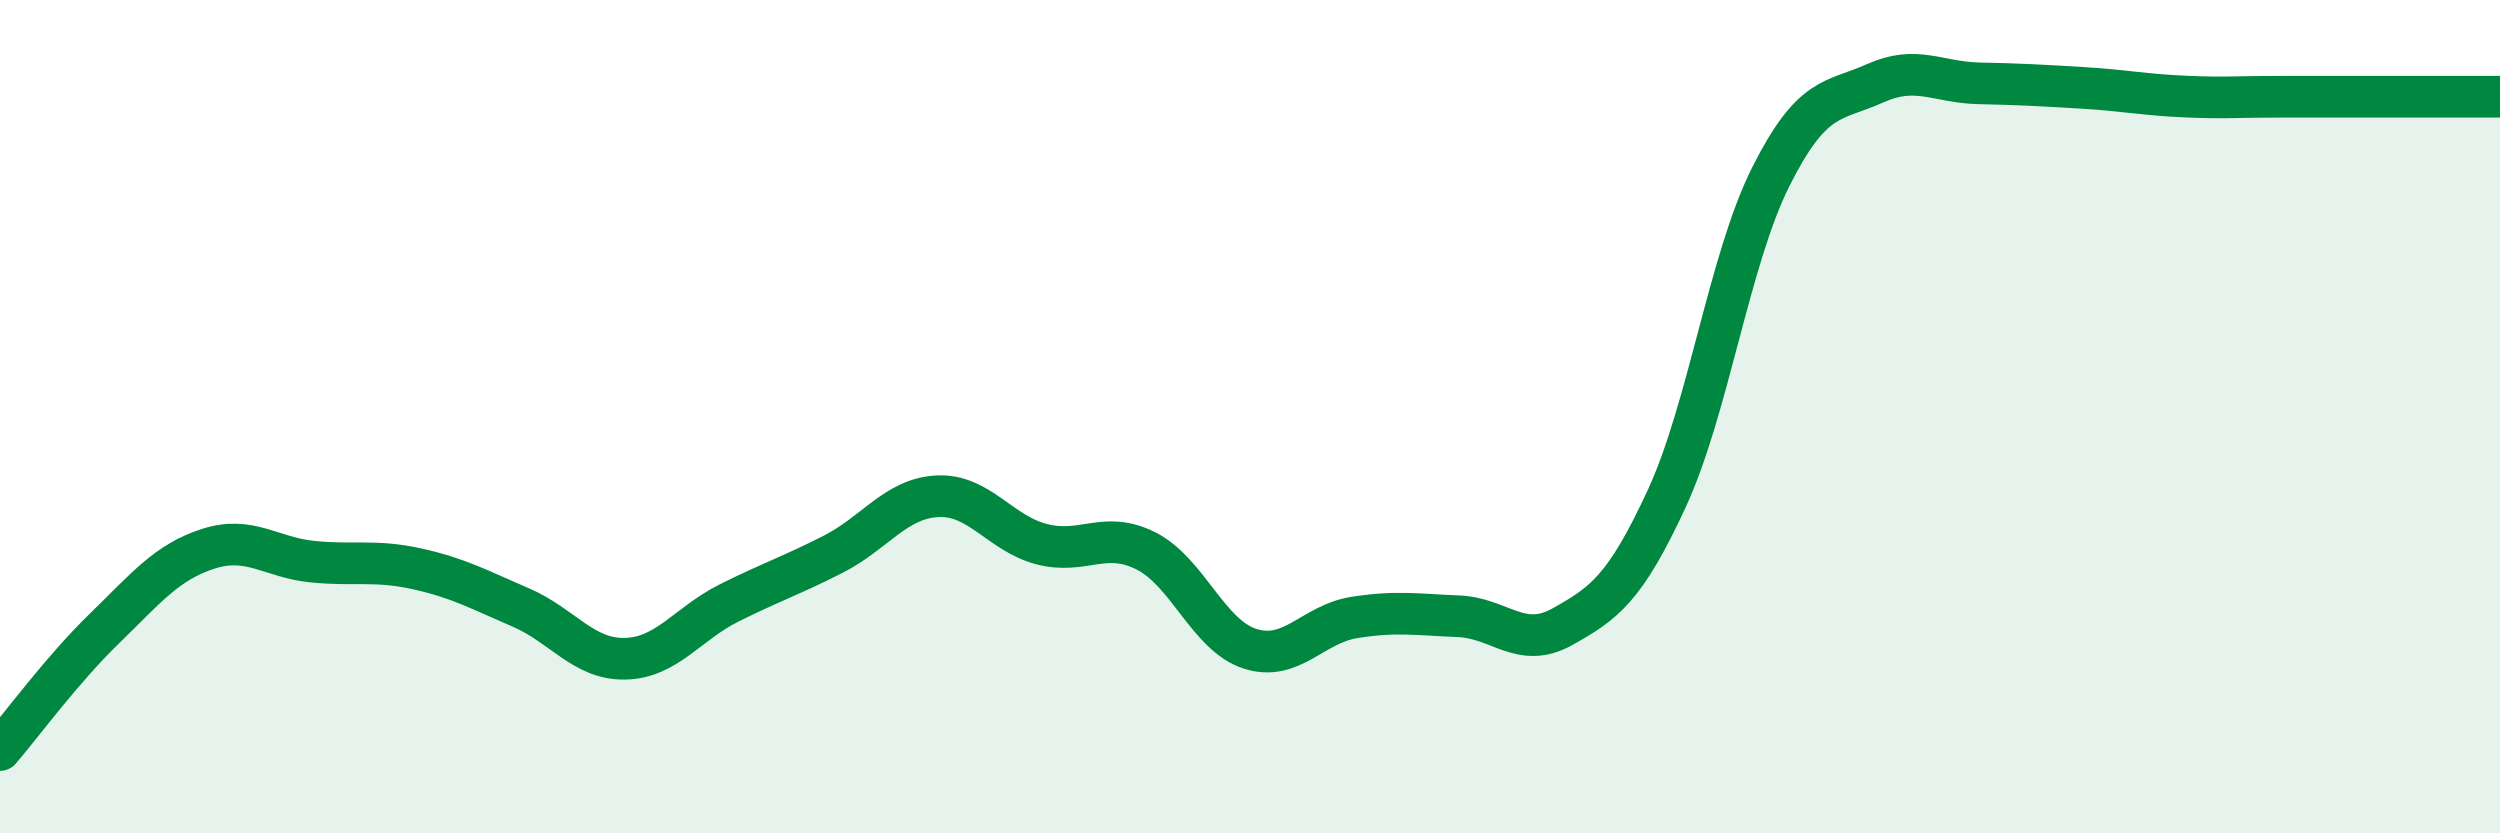 
    <svg width="60" height="20" viewBox="0 0 60 20" xmlns="http://www.w3.org/2000/svg">
      <path
        d="M 0,18 C 0.5,17.42 1.5,16.06 2.5,15.09 C 3.5,14.12 4,13.49 5,13.17 C 6,12.85 6.5,13.38 7.5,13.48 C 8.5,13.58 9,13.43 10,13.65 C 11,13.87 11.5,14.15 12.5,14.58 C 13.5,15.01 14,15.83 15,15.81 C 16,15.79 16.5,14.97 17.5,14.47 C 18.5,13.97 19,13.81 20,13.3 C 21,12.79 21.5,11.96 22.5,11.91 C 23.5,11.86 24,12.8 25,13.06 C 26,13.32 26.5,12.72 27.5,13.22 C 28.5,13.72 29,15.25 30,15.57 C 31,15.89 31.5,14.98 32.5,14.82 C 33.5,14.66 34,14.75 35,14.79 C 36,14.83 36.5,15.6 37.5,15.04 C 38.5,14.48 39,14.13 40,11.97 C 41,9.81 41.5,6.23 42.5,4.24 C 43.5,2.25 44,2.45 45,2 C 46,1.55 46.5,1.98 47.5,2 C 48.5,2.02 49,2.05 50,2.11 C 51,2.17 51.5,2.28 52.5,2.32 C 53.5,2.36 53.5,2.32 55,2.32 C 56.5,2.32 59,2.32 60,2.32L60 20L0 20Z"
        fill="#008740"
        opacity="0.1"
        stroke-linecap="round"
        stroke-linejoin="round"
      />
      <path
        d="M 0,18 C 0.5,17.42 1.5,16.06 2.5,15.09 C 3.5,14.12 4,13.49 5,13.17 C 6,12.85 6.5,13.38 7.5,13.48 C 8.5,13.58 9,13.43 10,13.65 C 11,13.87 11.5,14.15 12.5,14.58 C 13.5,15.01 14,15.83 15,15.81 C 16,15.79 16.5,14.97 17.5,14.47 C 18.5,13.97 19,13.81 20,13.3 C 21,12.79 21.5,11.96 22.5,11.91 C 23.5,11.86 24,12.8 25,13.06 C 26,13.32 26.5,12.72 27.5,13.22 C 28.5,13.72 29,15.25 30,15.57 C 31,15.89 31.5,14.98 32.5,14.82 C 33.5,14.66 34,14.75 35,14.79 C 36,14.83 36.5,15.6 37.5,15.04 C 38.5,14.48 39,14.13 40,11.97 C 41,9.81 41.5,6.23 42.5,4.24 C 43.5,2.25 44,2.45 45,2 C 46,1.55 46.5,1.98 47.5,2 C 48.5,2.02 49,2.05 50,2.11 C 51,2.17 51.5,2.28 52.5,2.32 C 53.5,2.36 53.5,2.32 55,2.32 C 56.5,2.32 59,2.32 60,2.32"
        stroke="#008740"
        stroke-width="1"
        fill="none"
        stroke-linecap="round"
        stroke-linejoin="round"
      />
    </svg>
  